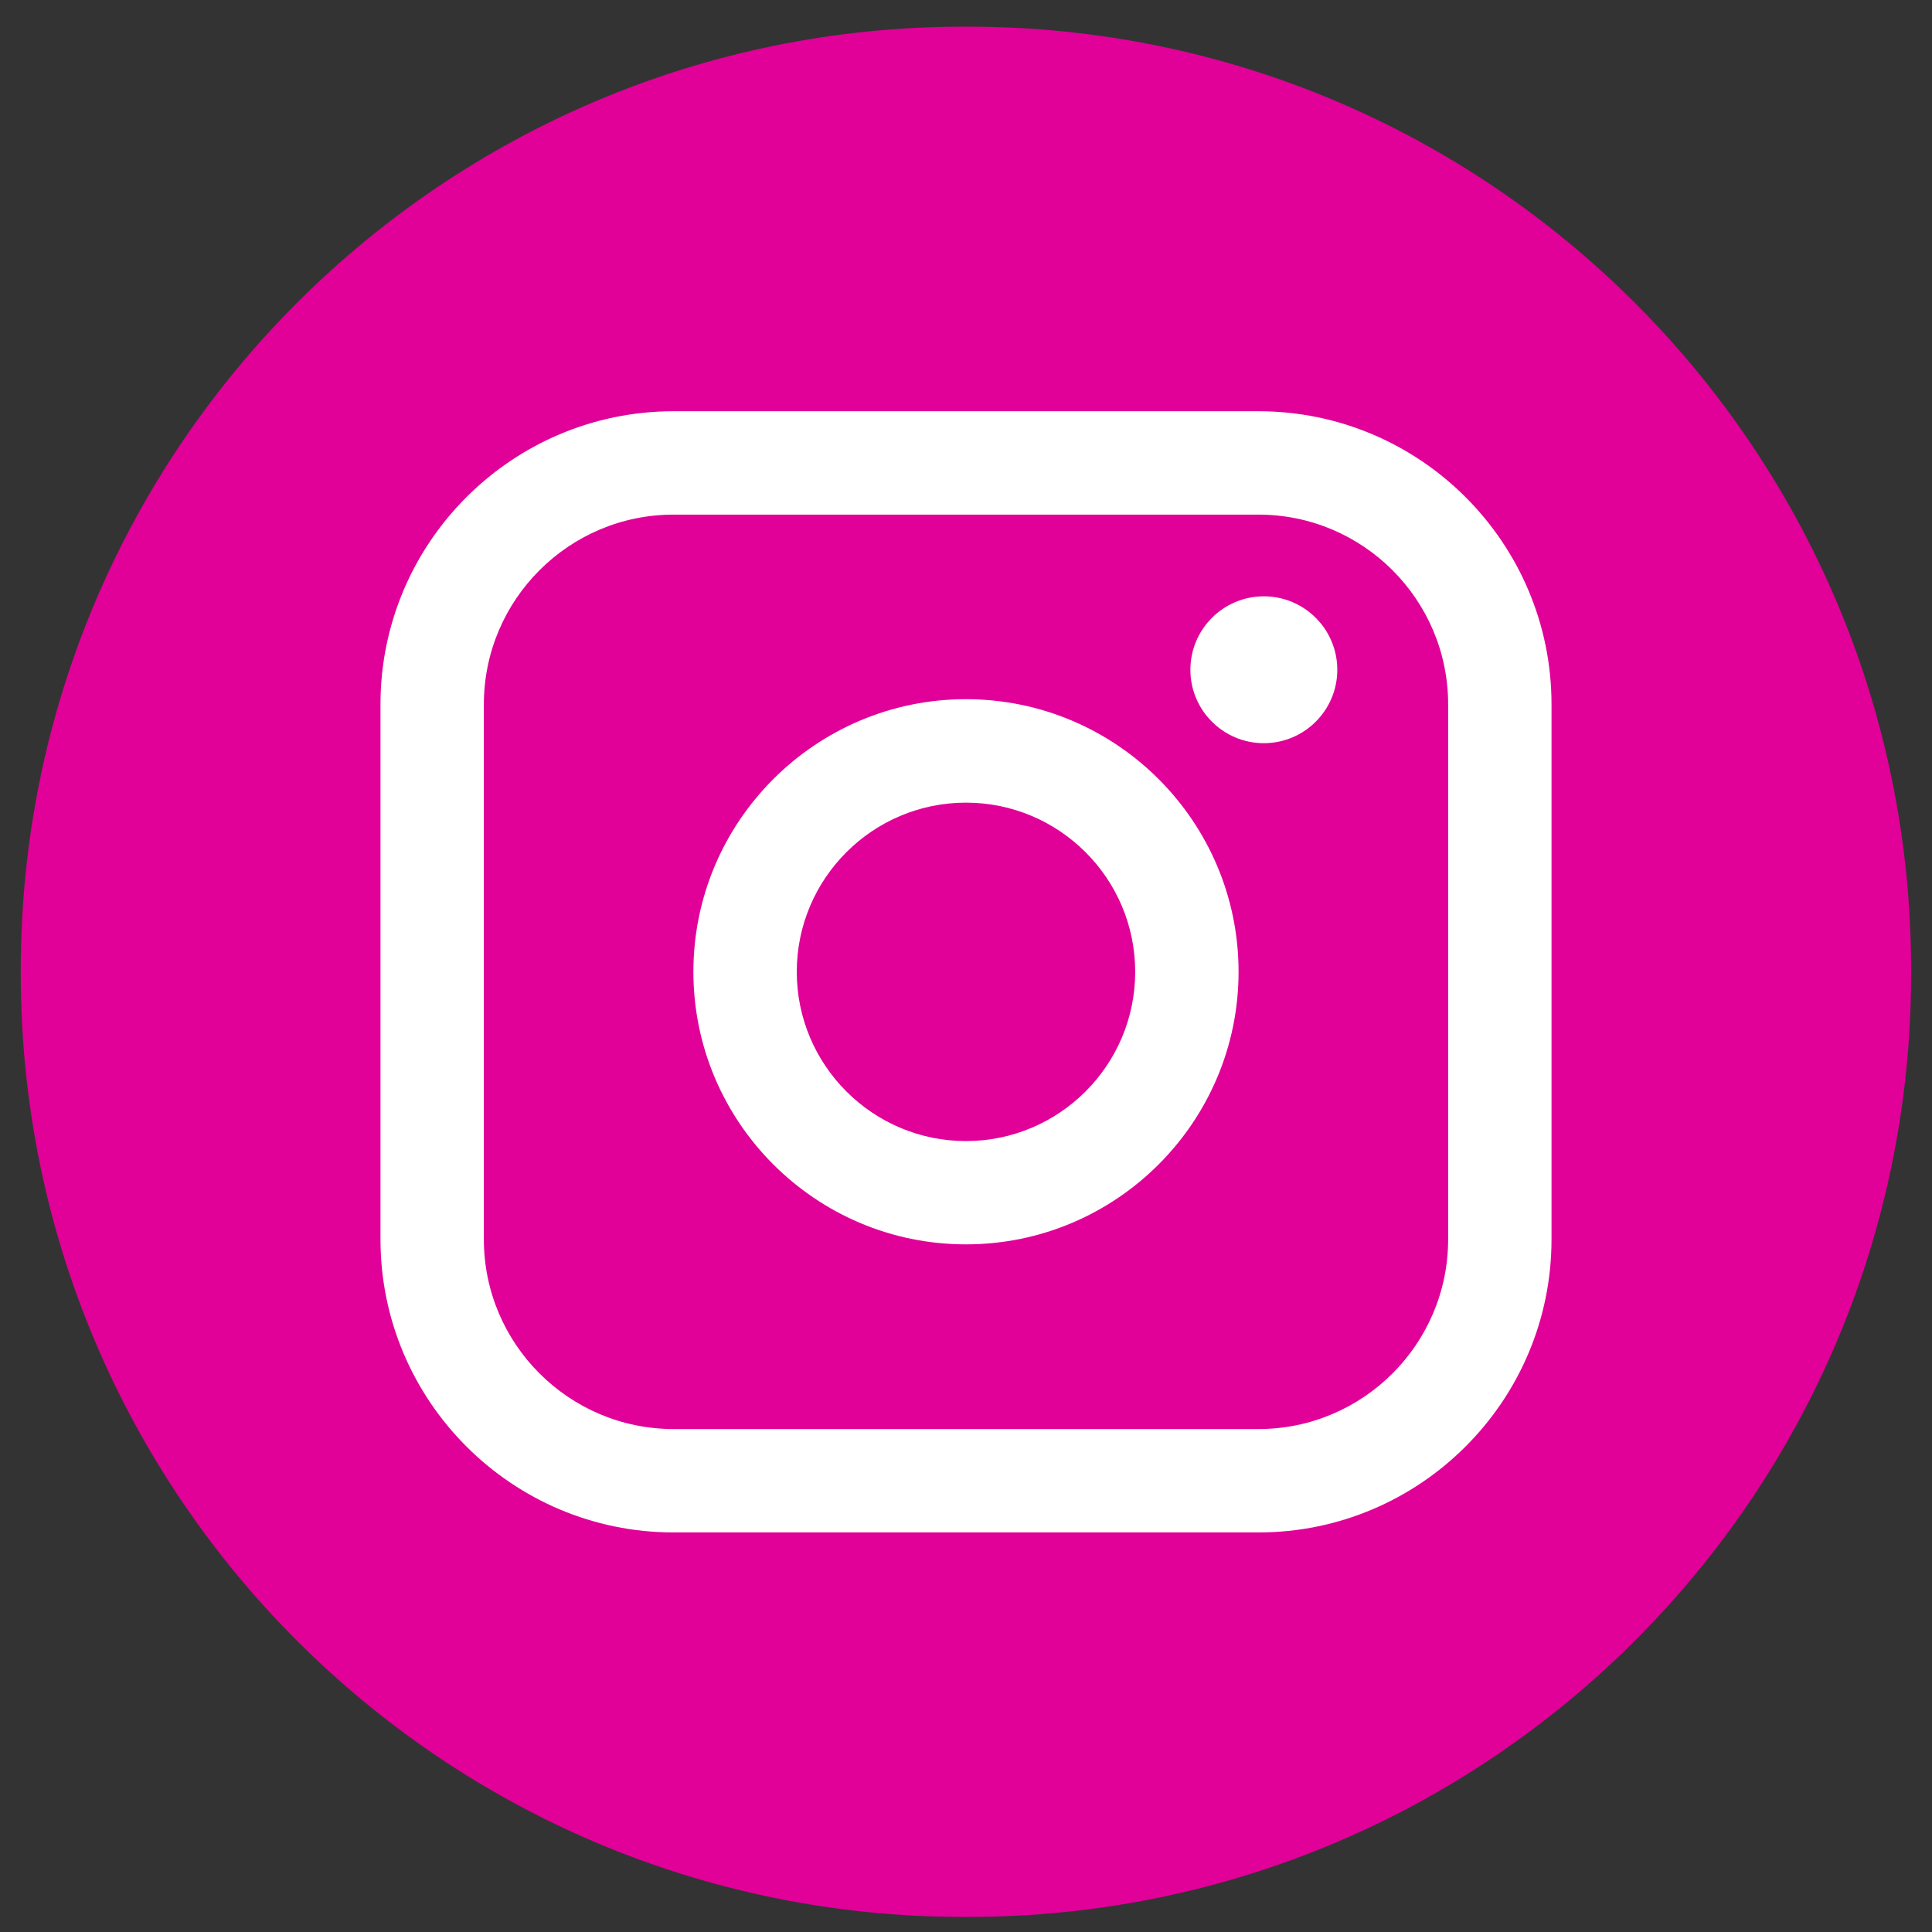 <svg viewBox="0 0 49 49" fill="none" xmlns="http://www.w3.org/2000/svg">
<rect x="0" y="0" width="49" height="49" fill="#333333" stroke="none"/>
<path  d="M24.553 0.676H24.444C11.235 0.676 0.527 11.384 0.527 24.593V24.702C0.527 37.91 11.235 48.618 24.444 48.618H24.553C37.762 48.618 48.47 37.91 48.47 24.702V24.593C48.47 11.384 37.762 0.676 24.553 0.676Z" fill="#E10098"/>
<path d="M31.918 10.43H17.083C12.985 10.43 9.65 13.764 9.65 17.862V31.434C9.65 35.532 12.985 38.866 17.083 38.866H31.918C36.016 38.866 39.35 35.532 39.35 31.434V17.862C39.35 13.764 36.016 10.43 31.918 10.43ZM12.272 17.862C12.272 15.21 14.431 13.052 17.083 13.052H31.918C34.57 13.052 36.728 15.21 36.728 17.862V31.434C36.728 34.086 34.57 36.244 31.918 36.244H17.083C14.431 36.244 12.272 34.086 12.272 31.434V17.862Z" fill="white"/>
<path d="M24.499 31.56C28.311 31.56 31.413 28.459 31.413 24.646C31.413 20.834 28.312 17.733 24.499 17.733C20.687 17.733 17.586 20.834 17.586 24.646C17.586 28.459 20.687 31.56 24.499 31.56ZM24.499 20.357C26.866 20.357 28.791 22.281 28.791 24.648C28.791 27.015 26.866 28.94 24.499 28.94C22.133 28.94 20.208 27.015 20.208 24.648C20.208 22.281 22.133 20.357 24.499 20.357Z" fill="white"/>
<path d="M32.054 18.849C33.08 18.849 33.917 18.015 33.917 16.987C33.917 15.959 33.082 15.124 32.054 15.124C31.026 15.124 30.191 15.959 30.191 16.987C30.191 18.015 31.026 18.849 32.054 18.849Z" fill="white"/>
</svg>
